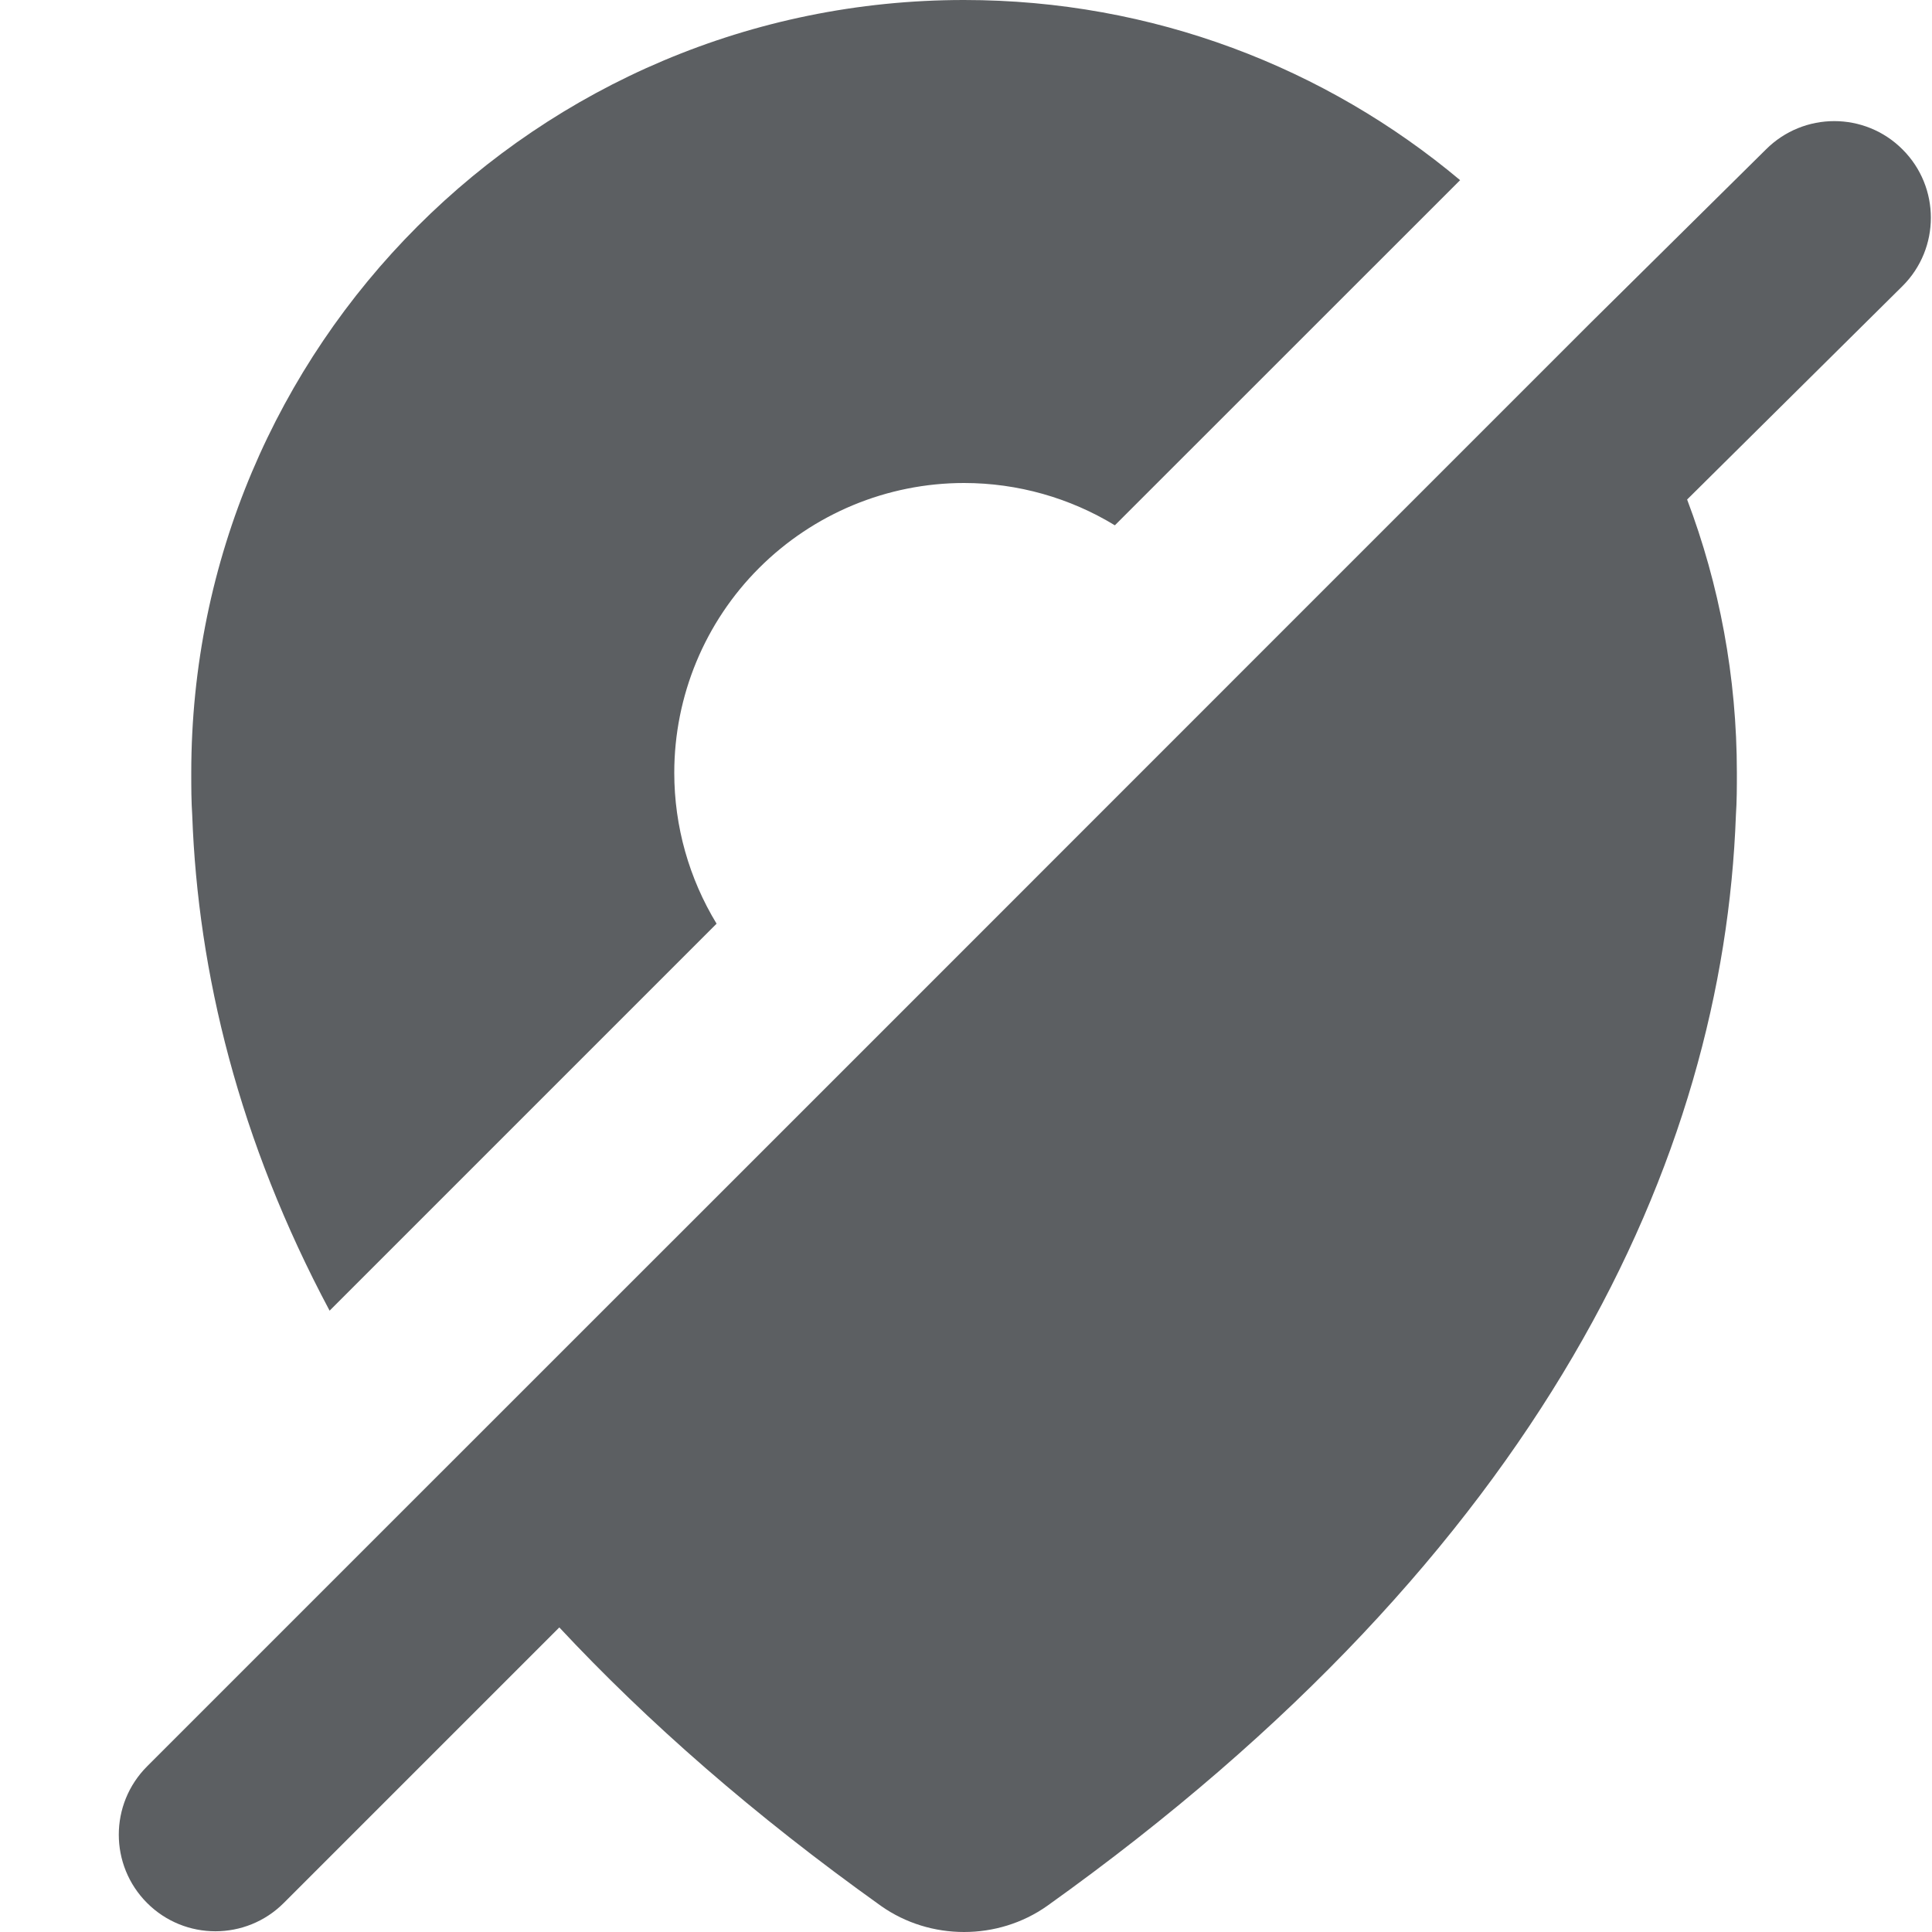 <svg width="20" height="20" viewBox="0 0 20 20" fill="none" xmlns="http://www.w3.org/2000/svg">
<g clip-path="url(#clip0_1709_62361)">
<path d="M16.477 3.331L12.808 7L8.98 10.829L4.506 15.302L1.523 18.285C1.132 18.676 1.132 19.309 1.523 19.7C1.913 20.09 2.547 20.09 2.937 19.7L5.79 16.847C6.702 17.824 7.803 18.79 9.12 19.73C9.63 20.09 10.33 20.09 10.84 19.73C15.98 16.06 17.84 11.99 17.97 8.44C17.98 8.29 17.98 8.15 17.98 8C17.98 7.004 17.798 6.051 17.465 5.171L19.695 2.961C20.086 2.571 20.086 1.937 19.695 1.547C19.305 1.156 18.672 1.156 18.281 1.547L16.477 3.331Z" fill="#5C5F62"/>
<path d="M9.98 0C11.935 0 13.726 0.701 15.115 1.865L11.541 5.438C11.075 5.154 10.535 5 9.98 5C9.184 5 8.422 5.317 7.859 5.879C7.296 6.441 6.98 7.204 6.98 8C6.98 8.556 7.134 9.095 7.418 9.562L3.412 13.568C2.473 11.808 2.049 10.069 1.99 8.44C1.98 8.29 1.98 8.15 1.98 8C1.98 3.58 5.56 0 9.98 0Z" fill="#5C5F62"/>
</g>
<defs>
<clipPath id="clip0_1709_62361">
<rect width="20" height="20" fill="white"/>
</clipPath>
</defs>
</svg>
